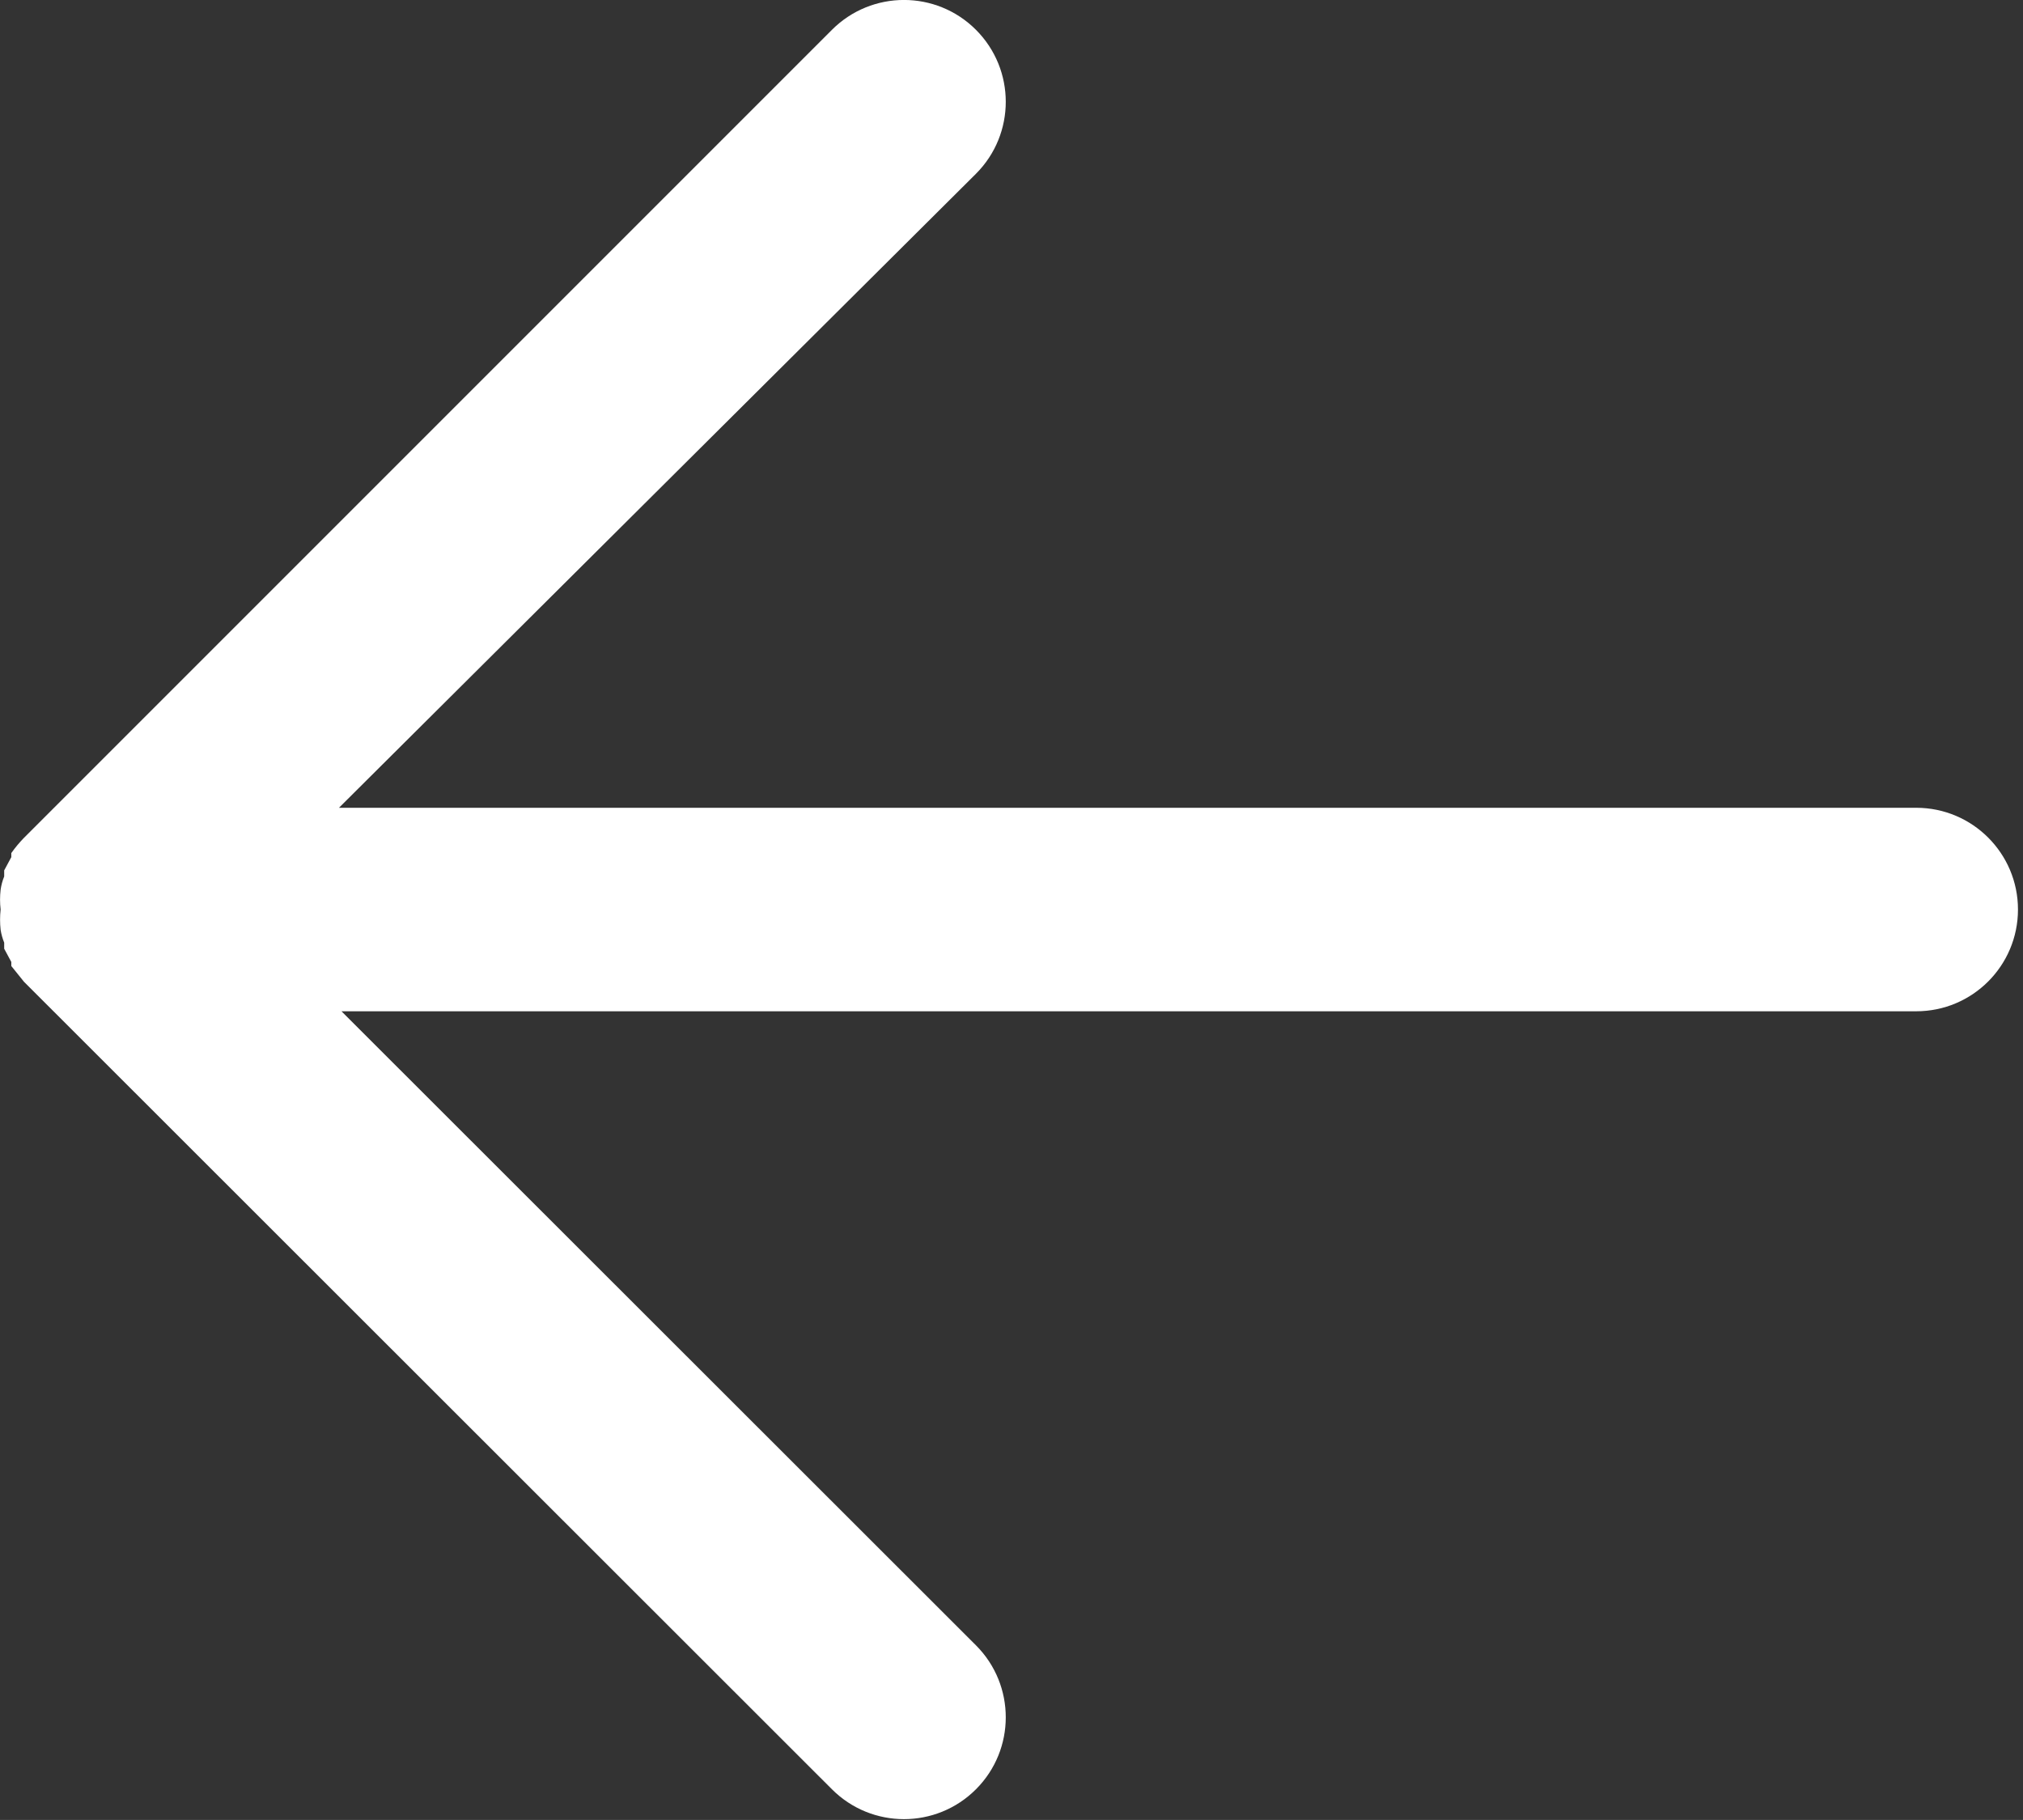 <?xml version="1.0" encoding="utf-8"?>
<!-- Generator: Adobe Illustrator 16.0.0, SVG Export Plug-In . SVG Version: 6.00 Build 0)  -->
<!DOCTYPE svg PUBLIC "-//W3C//DTD SVG 1.1//EN" "http://www.w3.org/Graphics/SVG/1.1/DTD/svg11.dtd">
<svg version="1.1" id="Layer_1" xmlns="http://www.w3.org/2000/svg" xmlns:xlink="http://www.w3.org/1999/xlink" x="0px" y="0px"
	 width="67.625px" height="60.833px" viewBox="111.23 43.207 67.625 60.833" enable-background="new 111.23 43.207 67.625 60.833"
	 xml:space="preserve">
<rect x="111.23" y="43.207" width="67.625" height="60.833" fill="#333333" stroke="none"/>
<title>fb-web-19</title>
<g>
	<path fill="#FFFFFF" d="M178.687,73.609c0-1.878-1.523-3.401-3.402-3.401h-52.724l21.293-21.192c1.329-1.329,1.329-3.483,0-4.813
		s-3.484-1.329-4.813,0l0,0l-27.009,27.009c-0.154,0.158-0.297,0.329-0.424,0.51v0.136l-0.238,0.442v0.204
		c-0.059,0.143-0.098,0.291-0.119,0.442c-0.026,0.221-0.026,0.443,0,0.663c-0.025,0.226-0.025,0.454,0,0.68
		c0.023,0.146,0.063,0.289,0.119,0.426v0.204l0.238,0.442v0.136l0.424,0.527l27.009,26.992c1.329,1.33,3.484,1.33,4.813,0
		c1.329-1.328,1.329-3.484,0-4.813l-21.209-21.193h52.64C177.164,77.011,178.687,75.488,178.687,73.609z"/>
</g>
</svg>
